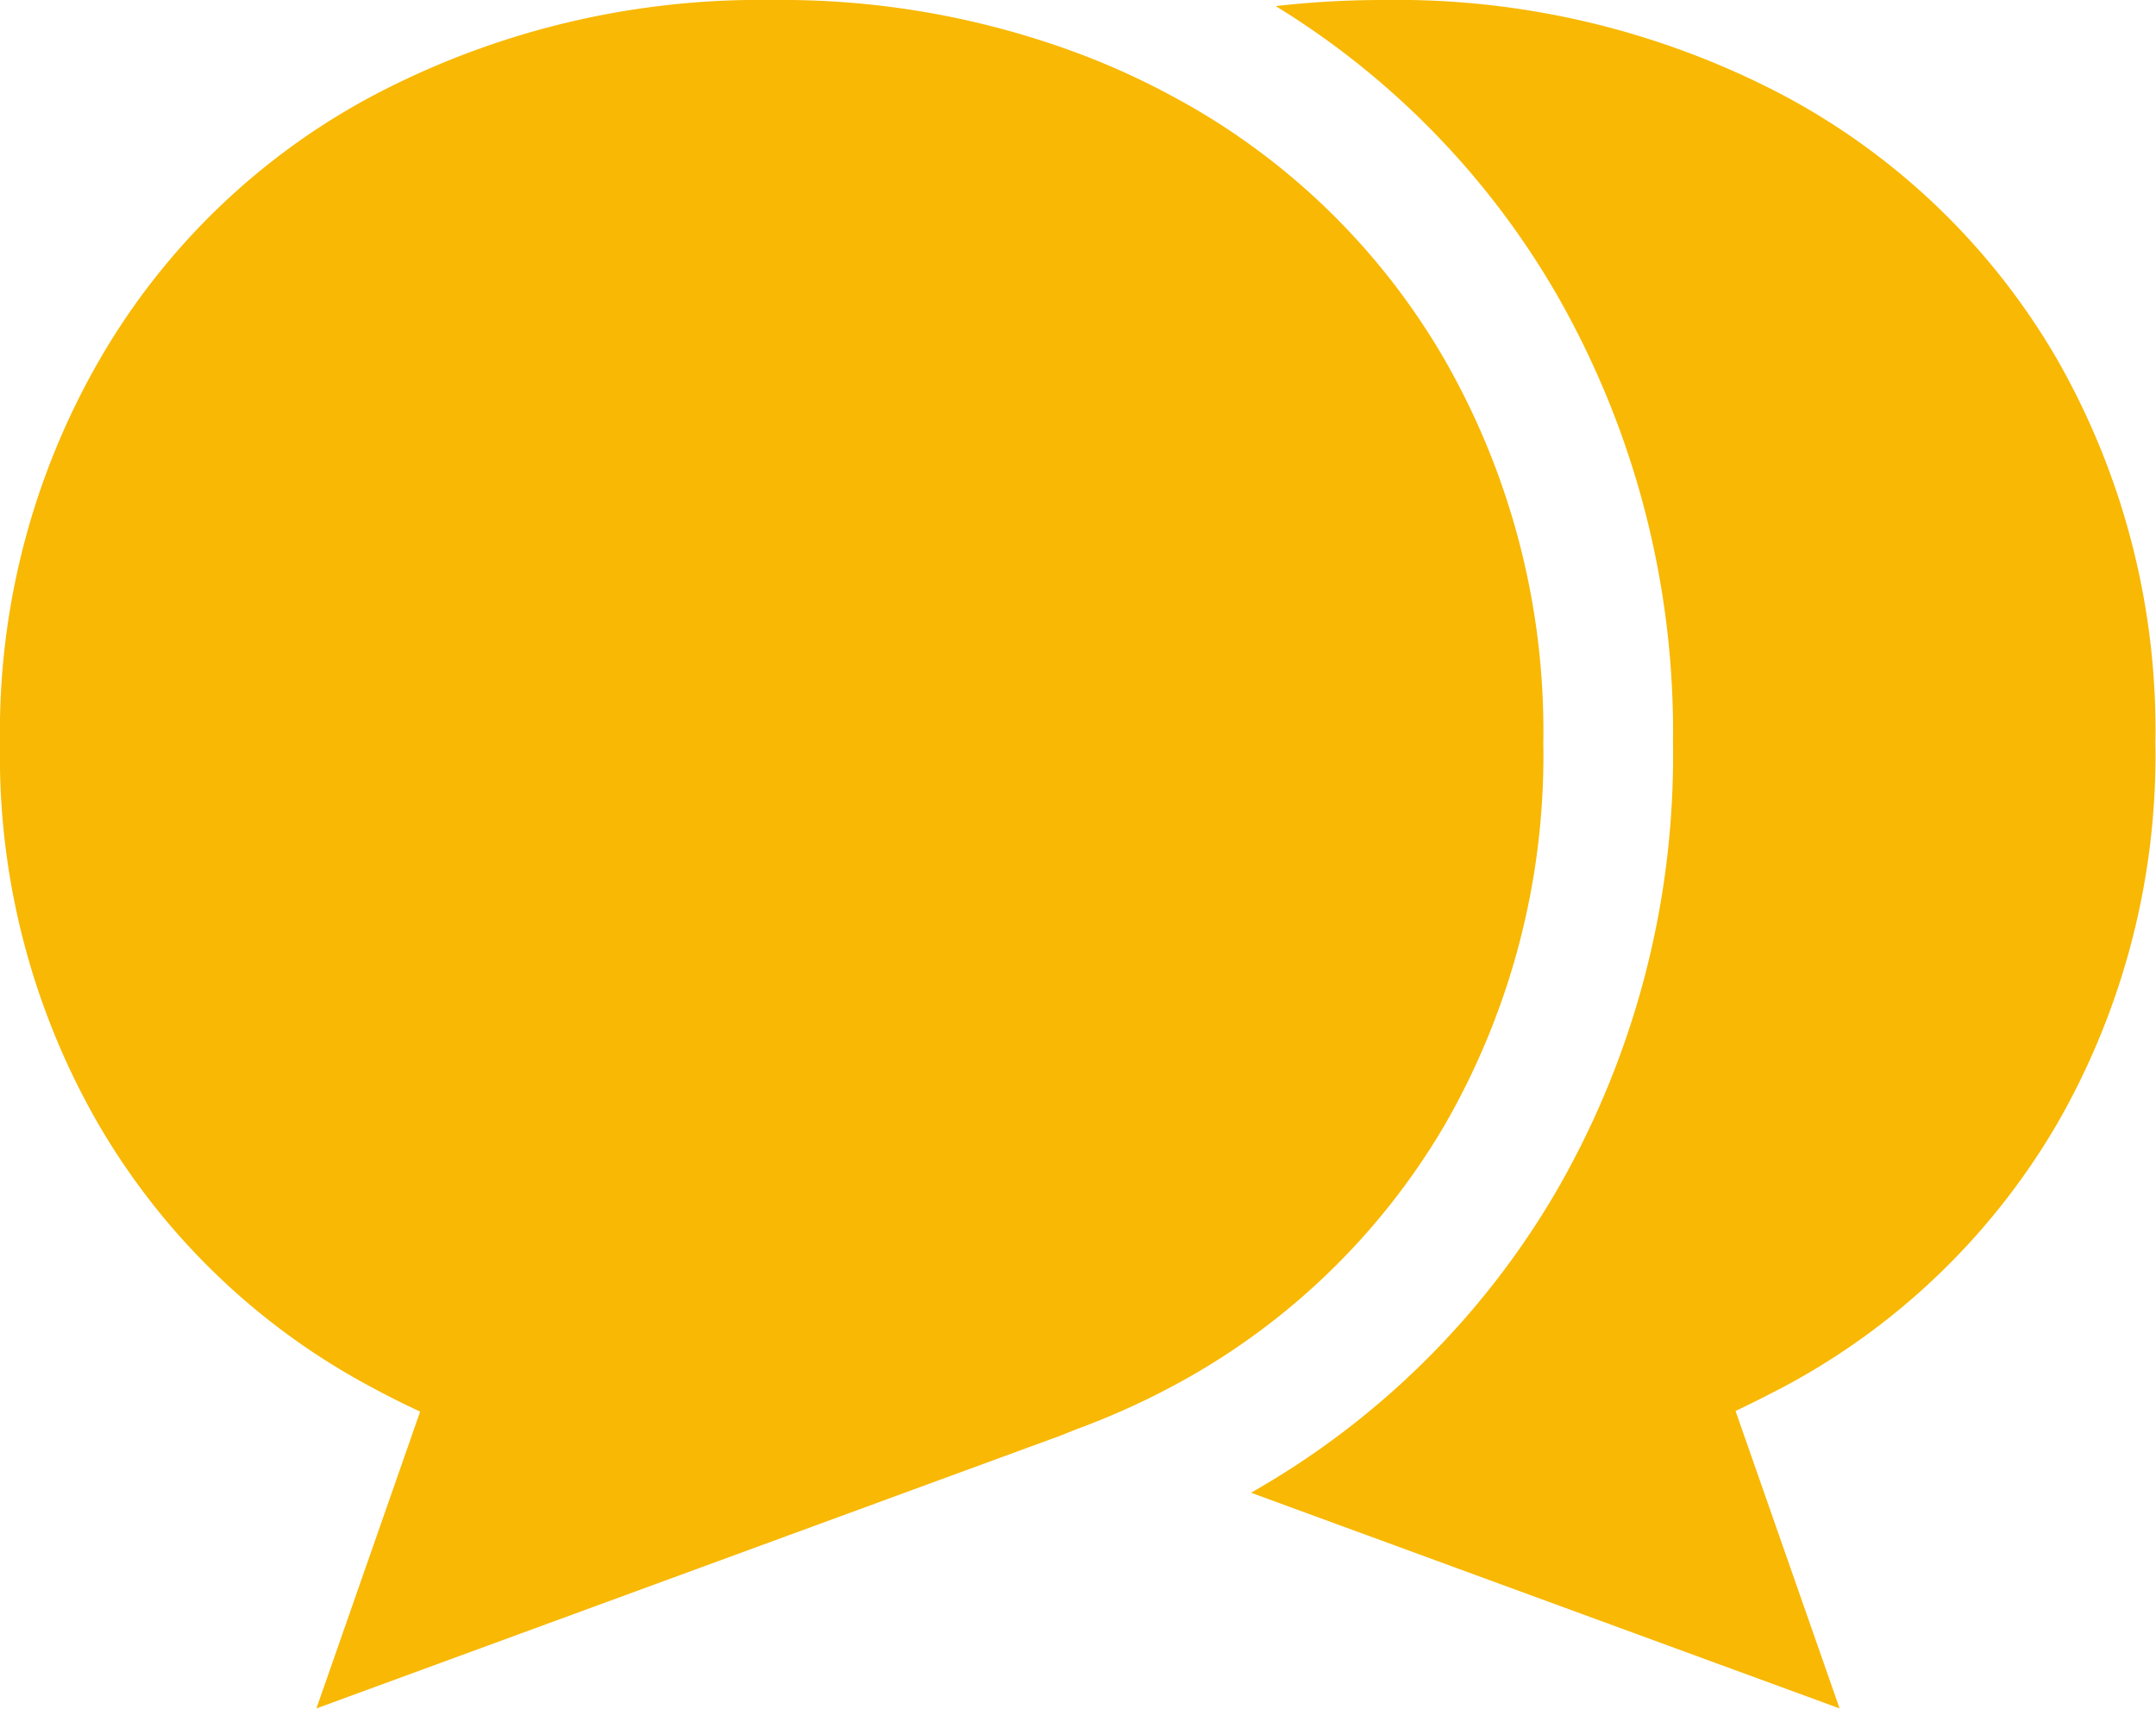 <svg xmlns="http://www.w3.org/2000/svg" viewBox="0 0 70.66 56.02"><defs><style>.cls-1{fill:#f8b803}</style></defs><g id="Capa_2" data-name="Capa 2"><g id="Capa_1-2" data-name="Capa 1"><path class="cls-1" d="M67.42 11.78a22.67 22.67 0 00-9-8.67A27.2 27.2 0 0045.33 0a31.13 31.13 0 00-3.52.2A26.83 26.83 0 0151 9.62a28.82 28.82 0 013.83 14.74A28.51 28.51 0 0151 39.06a27 27 0 01-10 9.87L60.29 56l-3.41-9.75c.51-.24 1-.49 1.52-.76a22.76 22.76 0 009-8.62 24.24 24.24 0 003.24-12.53 24.48 24.48 0 00-3.22-12.56z"/><path class="cls-1" d="M47.34 36.89a24.24 24.24 0 003.24-12.53 24.48 24.48 0 00-3.24-12.58 22.64 22.64 0 00-9-8.67 24.3 24.3 0 00-3-1.36 27.78 27.78 0 00-10-1.75 27.17 27.17 0 00-13.07 3.11 22.61 22.61 0 00-9 8.67A24.39 24.39 0 000 24.36a24.15 24.15 0 003.25 12.53 22.69 22.69 0 009 8.62c.5.27 1 .52 1.52.76L10.37 56l24.08-8.83c.3-.1.59-.23.88-.34a24.88 24.88 0 003-1.34 22.72 22.72 0 009.01-8.6z"/></g></g></svg>